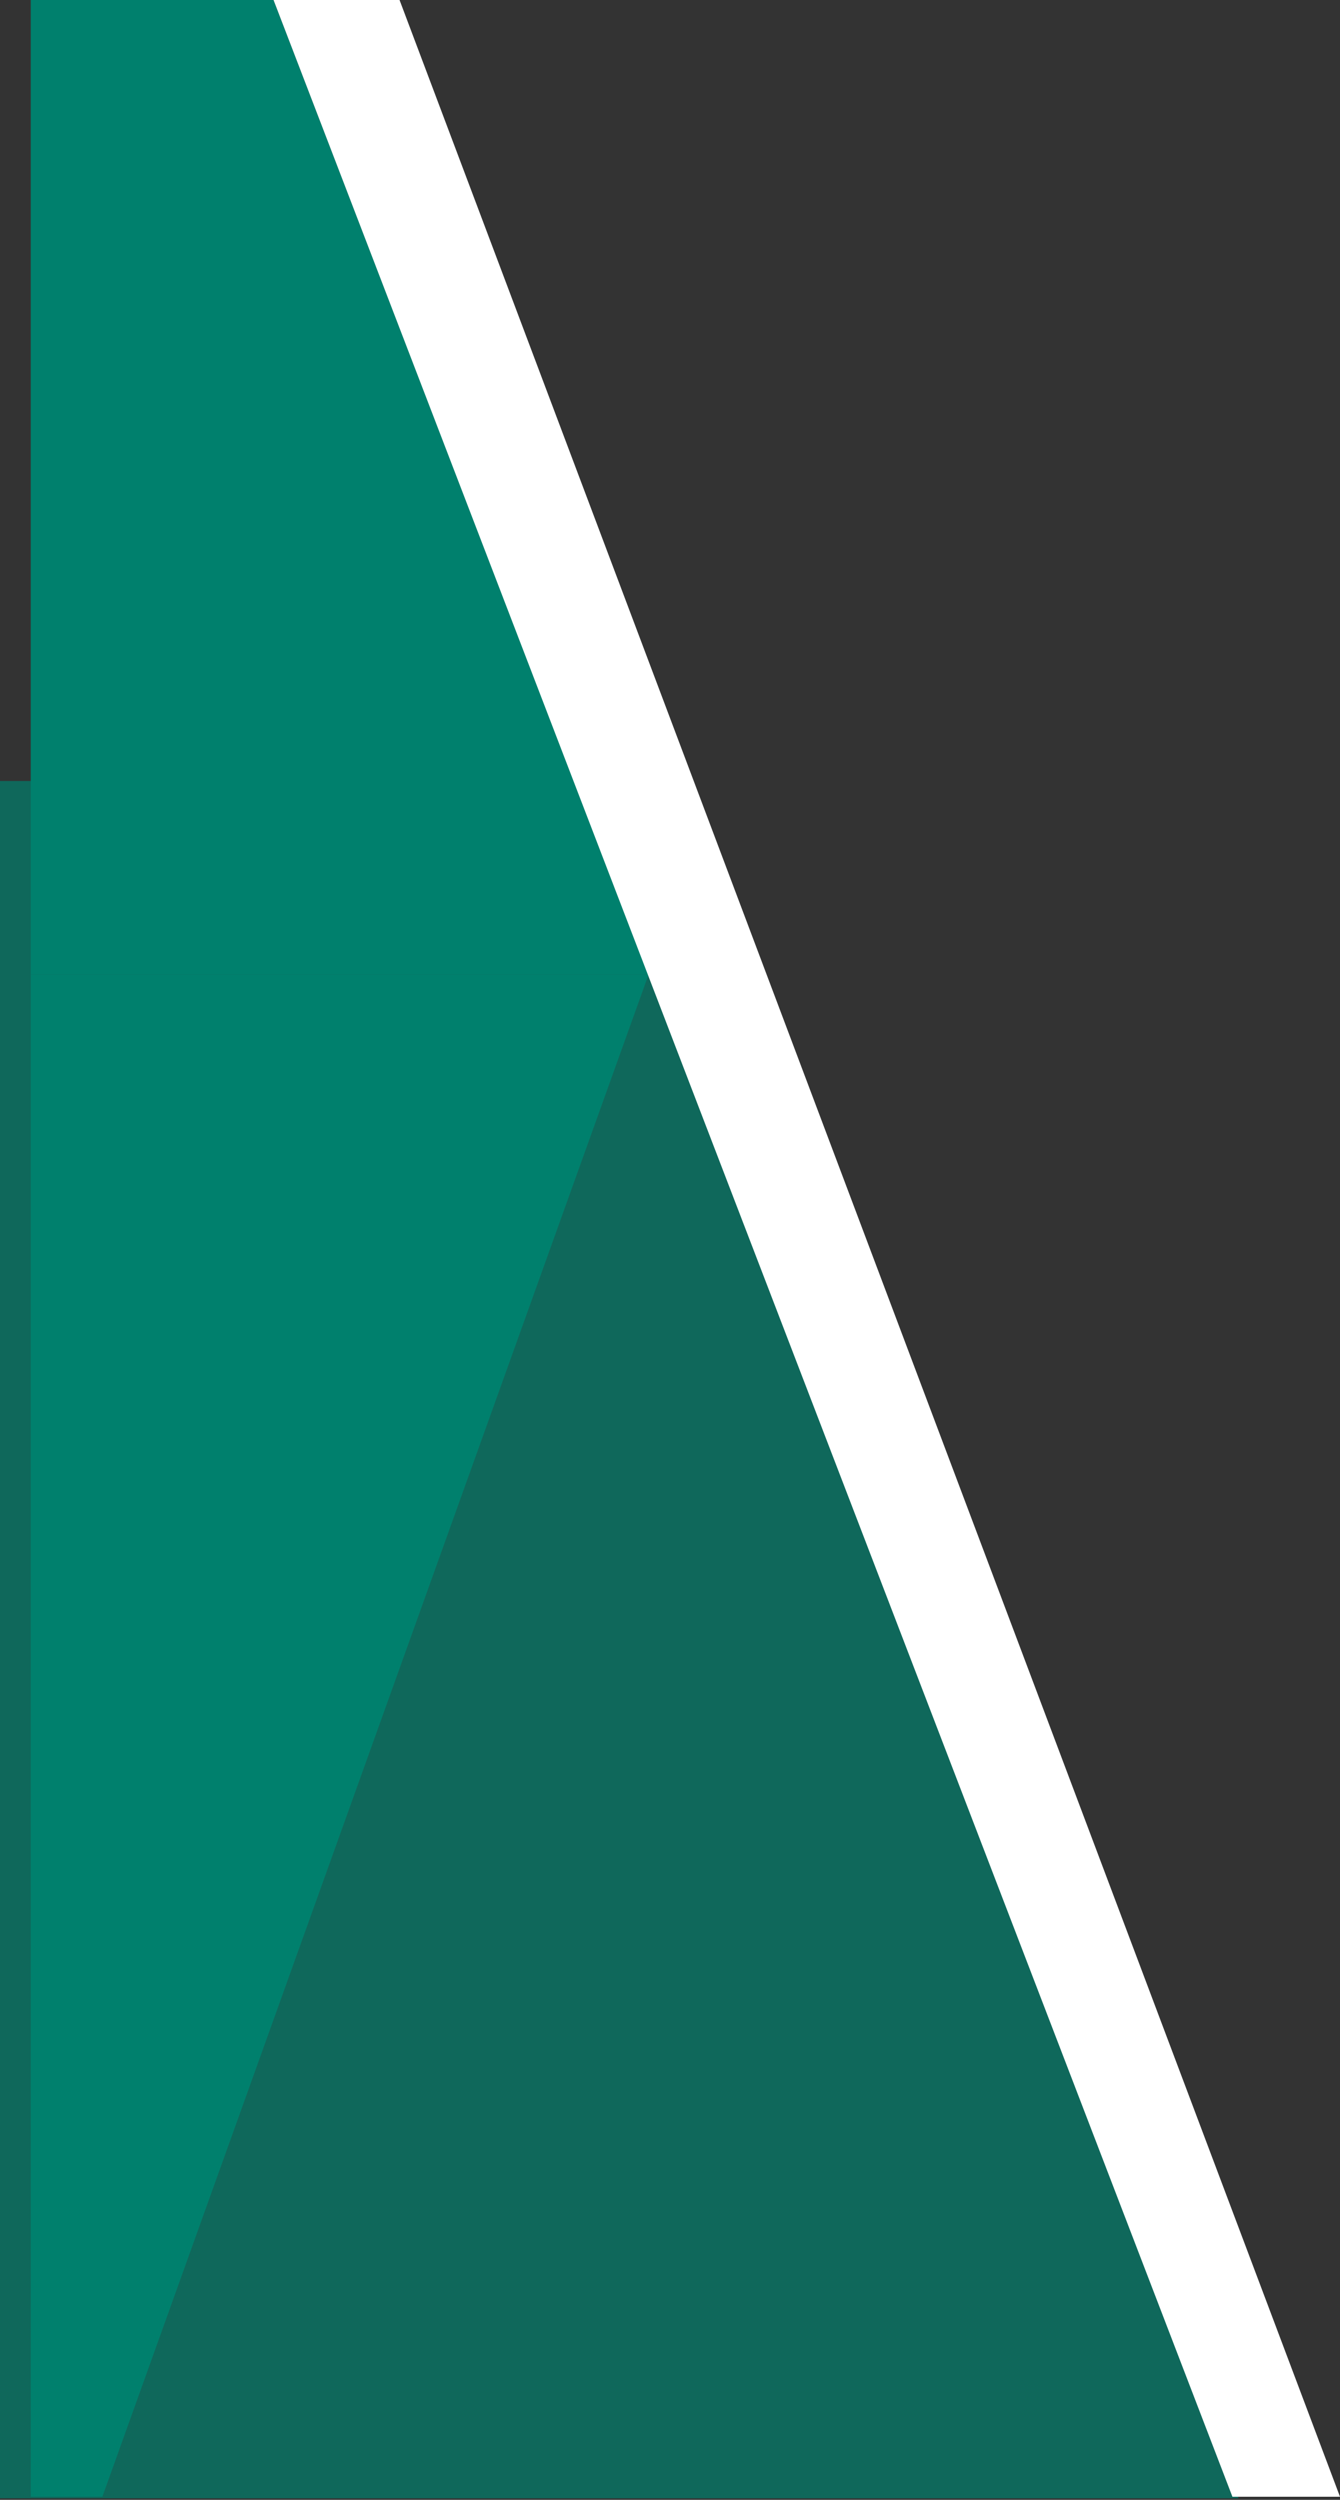 <?xml version="1.0" encoding="utf-8"?>
<svg xmlns="http://www.w3.org/2000/svg" fill="none" height="100%" overflow="visible" preserveAspectRatio="none" style="display: block;" viewBox="0 0 436 813" width="100%">
<rect x="0" y="0" width="436" height="813" fill="#333333" stroke="none"/>
<g id="Group 3">
<path clip-rule="evenodd" d="M0 254V812.5H403L188 254H0Z" fill="#00806D" fill-opacity="0.7" fill-rule="evenodd" id="Rectangle 3"/>
<g id="Vector">
<path d="M10 812H33.304L211 317H10V812Z" fill="#00806D"/>
<path d="M10 0H89L211 317H10V0Z" fill="#00806D"/>
</g>
<path d="M401 812H436L130 0H89L401 812Z" fill="white" id="figure 3"/>
</g>
</svg>